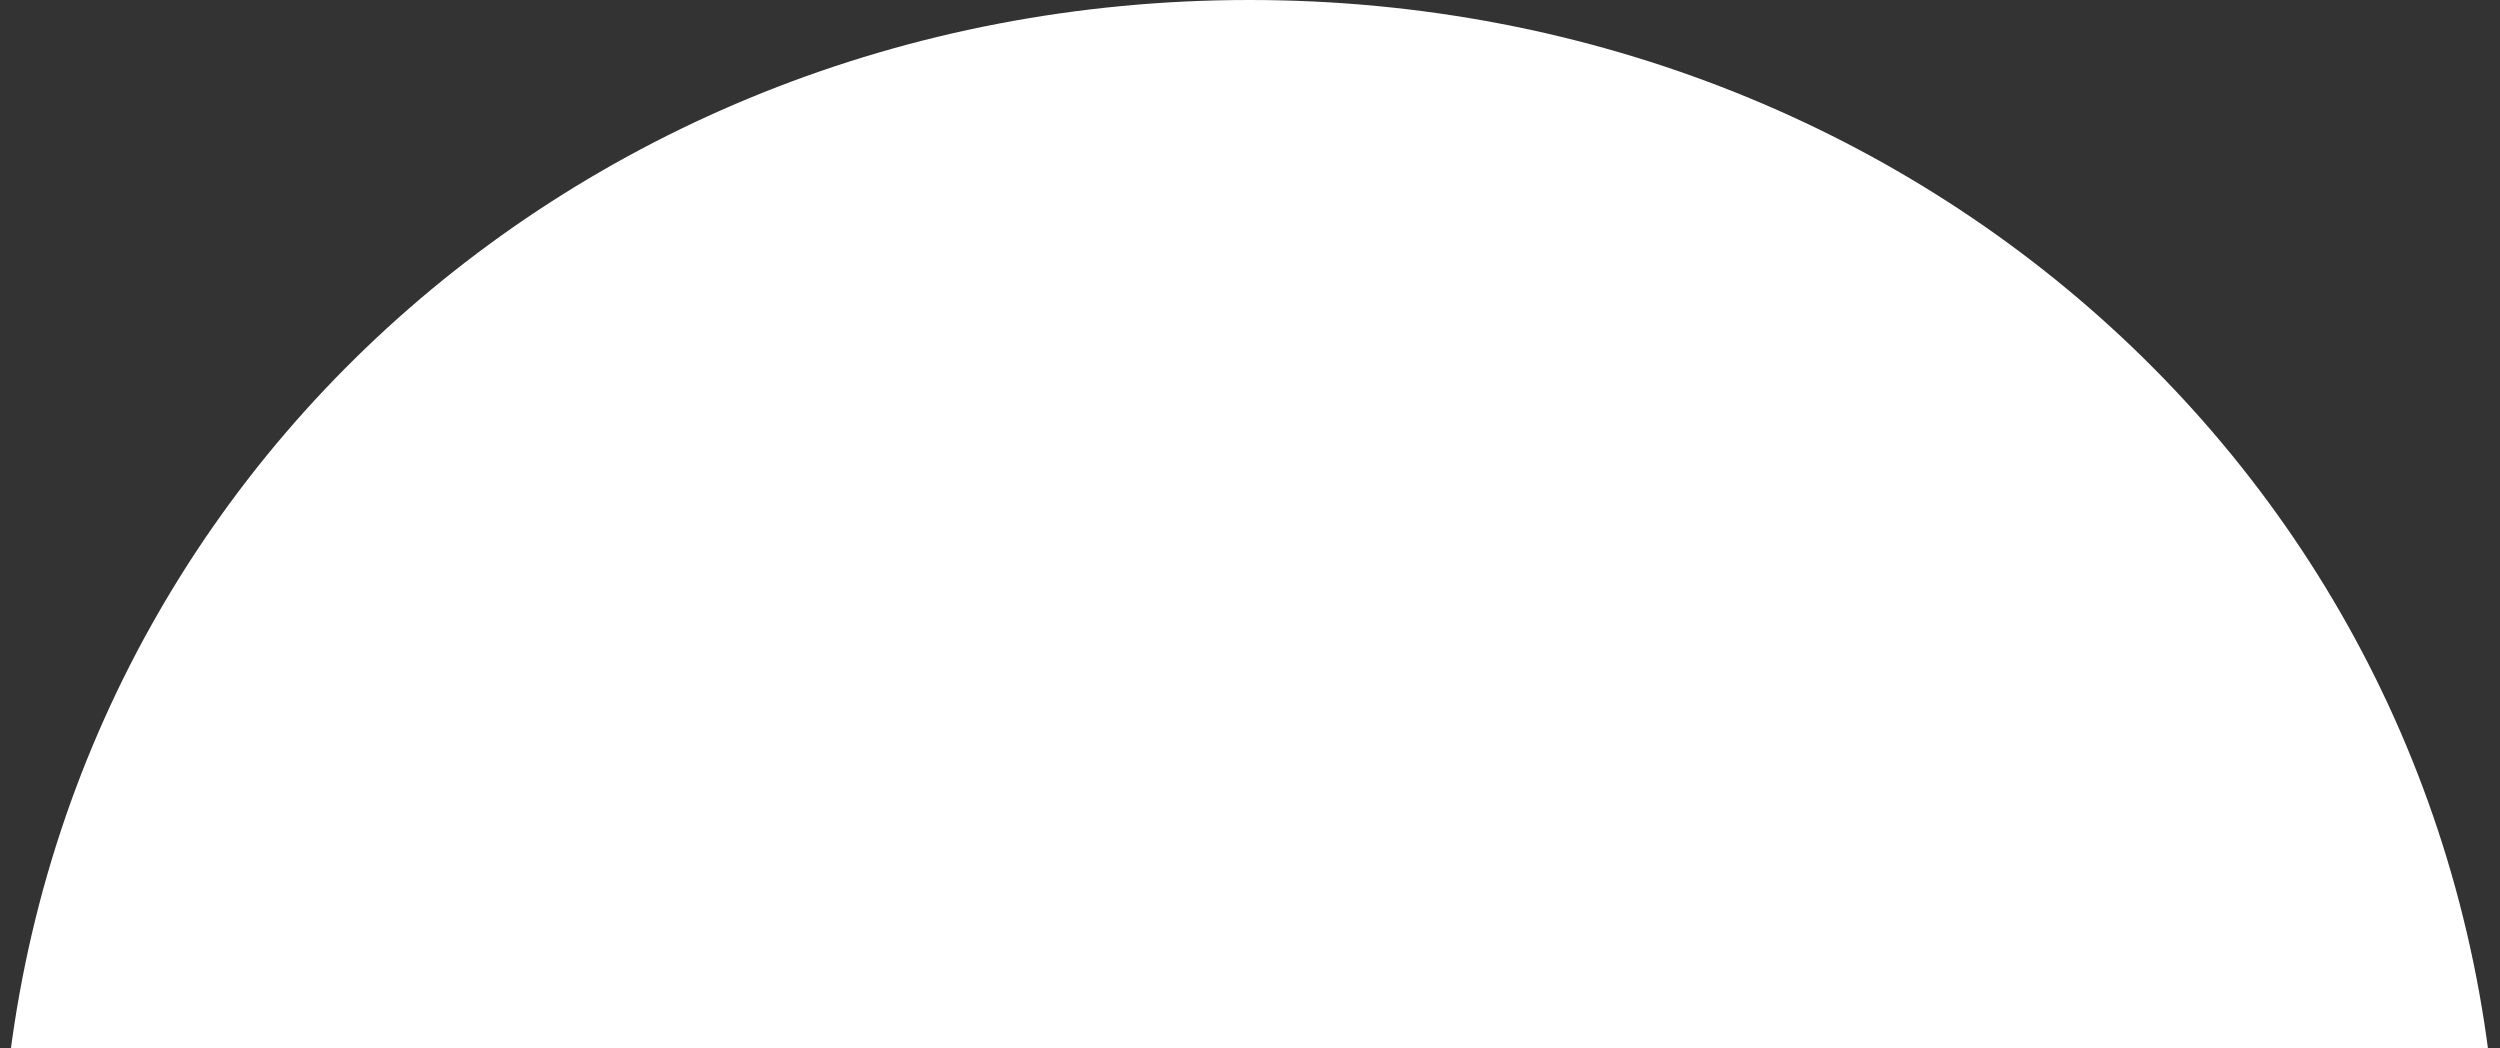 <?xml version="1.0" encoding="utf-8"?>
<!-- Generator: Adobe Illustrator 25.3.1, SVG Export Plug-In . SVG Version: 6.00 Build 0)  -->
<svg version="1.1" id="Warstwa_1" xmlns="http://www.w3.org/2000/svg" xmlns:xlink="http://www.w3.org/1999/xlink" x="0px" y="0px"
	 viewBox="0 0 203.7 85.4" style="enable-background:new 0 0 203.7 85.4;" xml:space="preserve">
<rect x="0" y="0" width="203.7" height="85.4" fill="#333333" stroke="none"/>
<style type="text/css">
	.st0{fill:#FFFFFF;}
	.st1{display:none;fill:none;}
</style>
<path class="st0" d="M0,98.9C0,42.6,45.6,0,101.8,0s101.8,42.6,101.8,98.8L0,98.9L0,98.9z"/>
<path class="st1" d="M563,462.3c19.2-35.2,51.8-59.7,88-75.7c12.7-7,22.8-8.3,35.5-9.3c45.4-3.8,76.9,35.6,80.3,85.1h62.9V311.8
	h-482v150.5H563z"/>
</svg>
